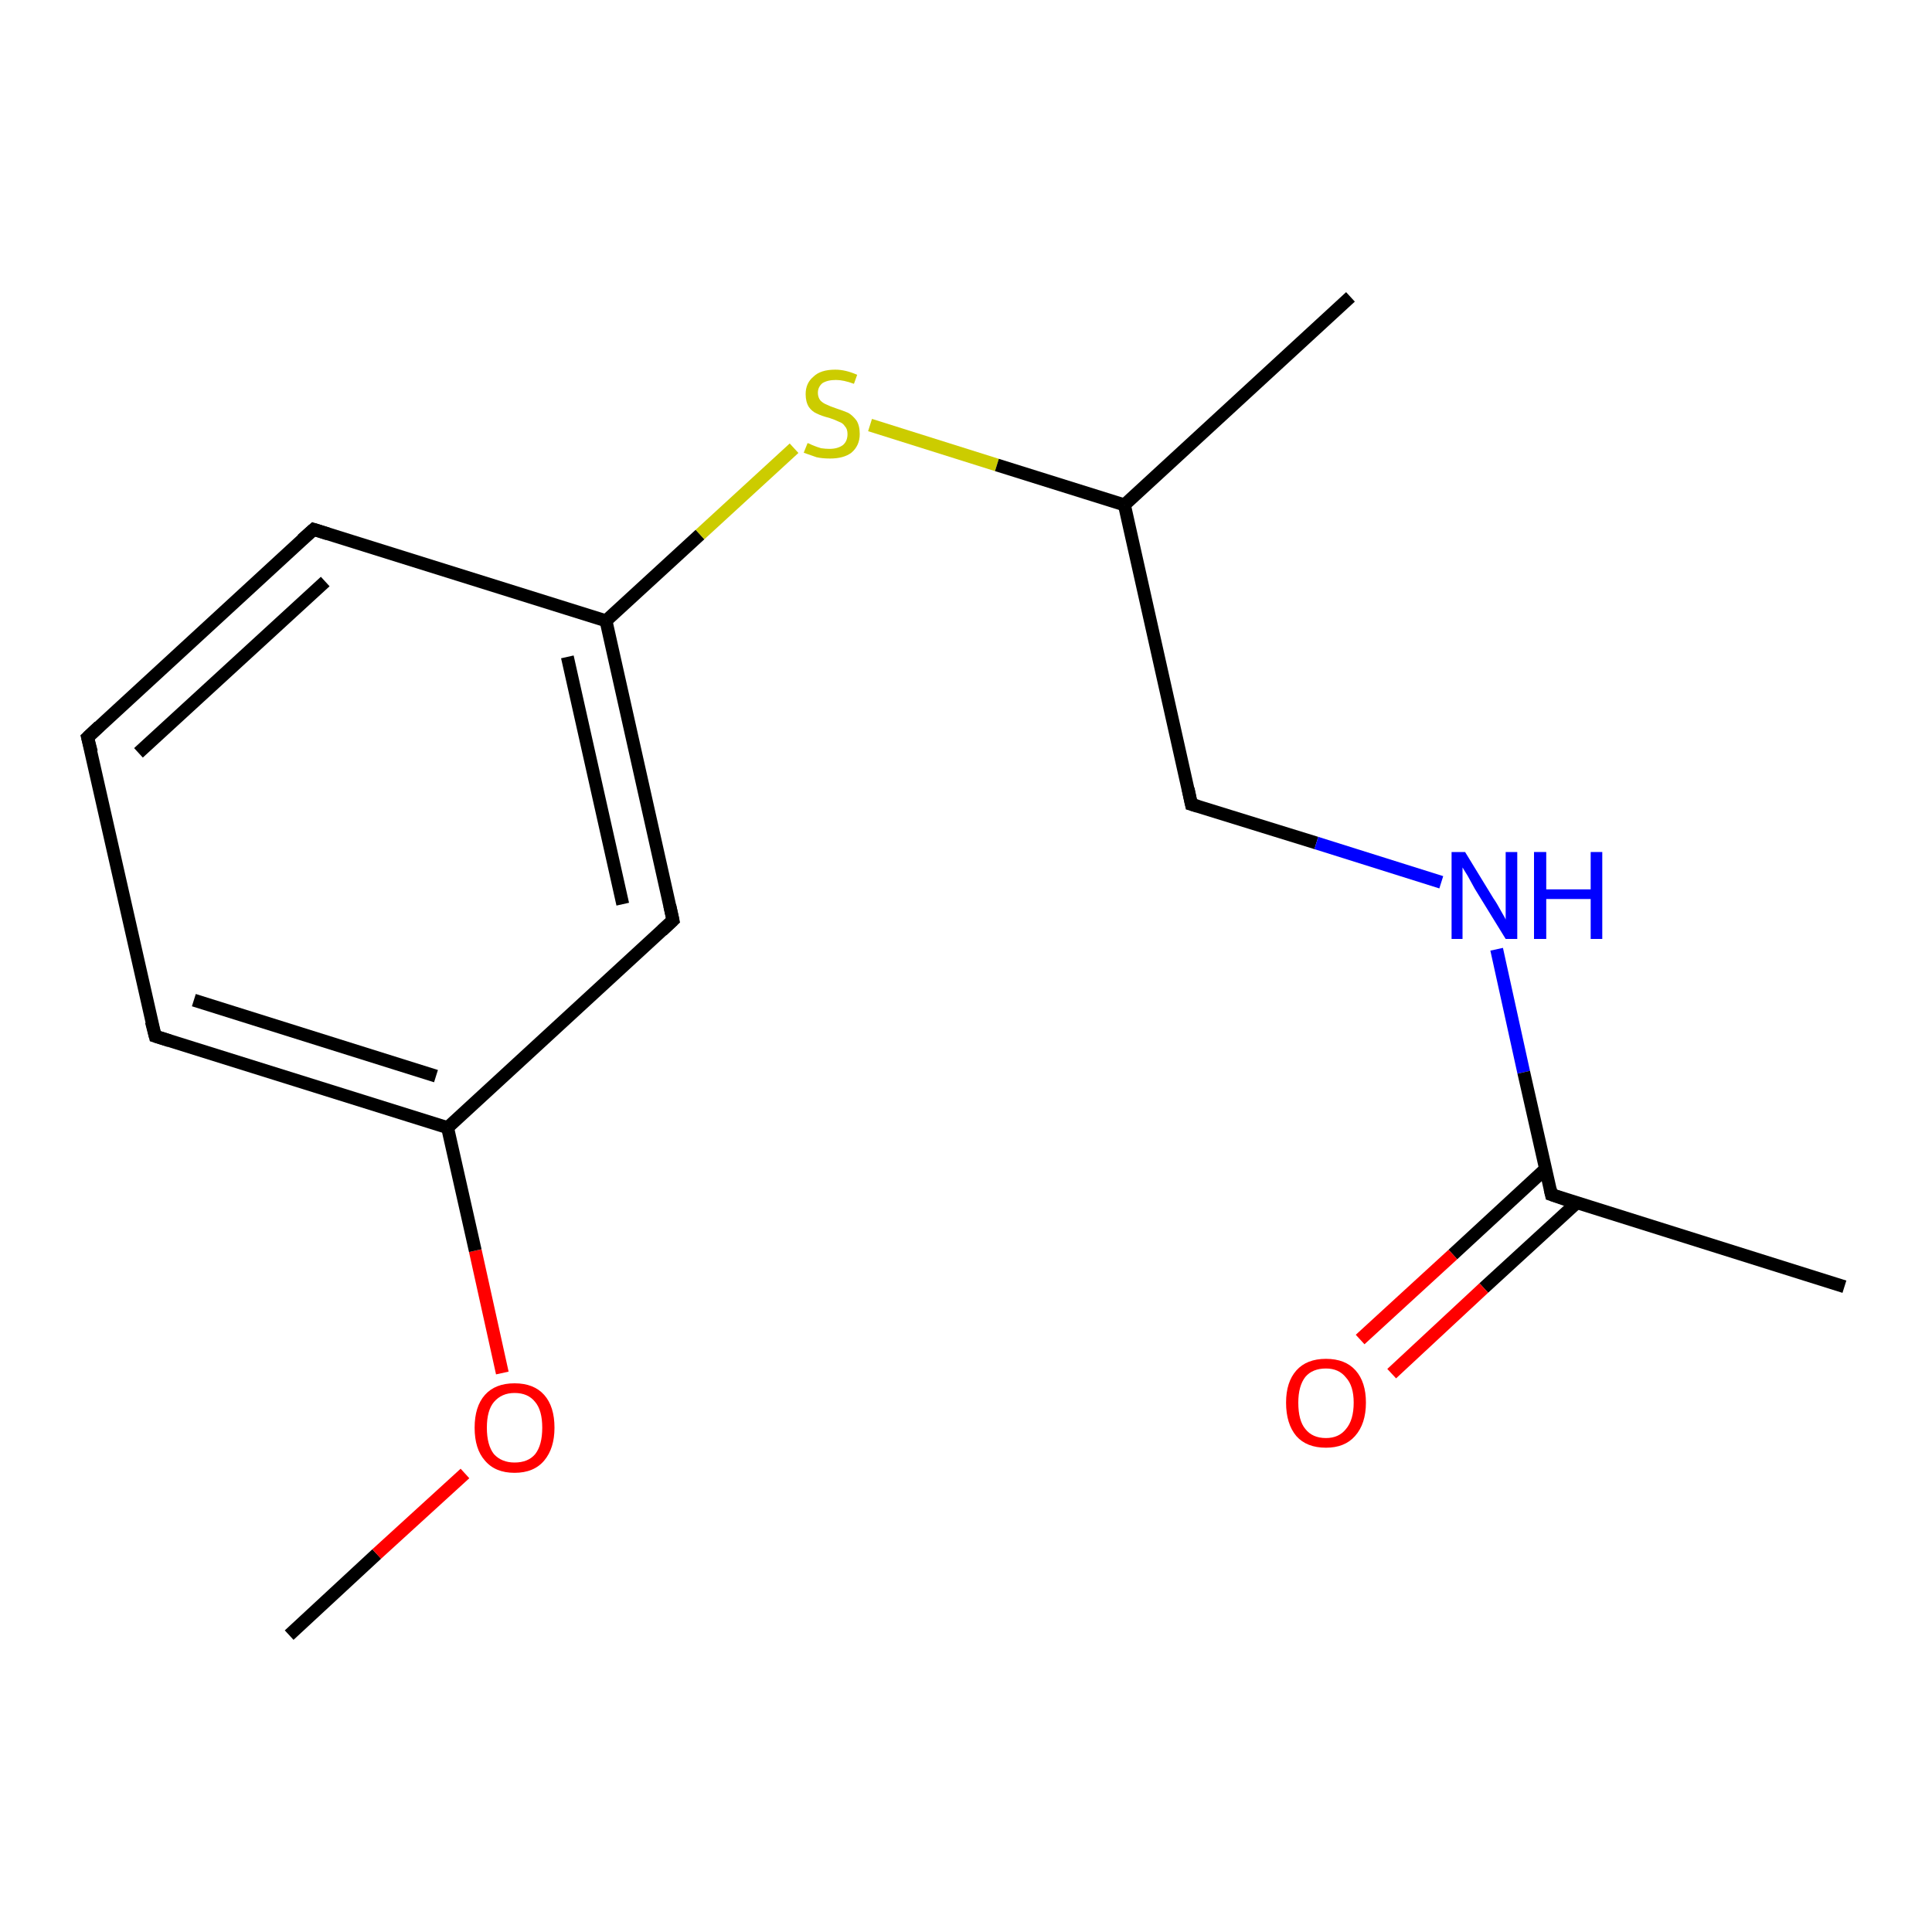 <?xml version='1.0' encoding='iso-8859-1'?>
<svg version='1.1' baseProfile='full'
              xmlns='http://www.w3.org/2000/svg'
                      xmlns:rdkit='http://www.rdkit.org/xml'
                      xmlns:xlink='http://www.w3.org/1999/xlink'
                  xml:space='preserve'
width='300px' height='300px' viewBox='0 0 300 300'>
<!-- END OF HEADER -->
<rect style='opacity:1.0;fill:#FFFFFF;stroke:none' width='300.0' height='300.0' x='0.0' y='0.0'> </rect>
<path class='bond-0 atom-0 atom-1' d='M 44.9,253.9 L 58.5,241.3' style='fill:none;fill-rule:evenodd;stroke:#000000;stroke-width:2.0px;stroke-linecap:butt;stroke-linejoin:miter;stroke-opacity:1' />
<path class='bond-0 atom-0 atom-1' d='M 58.5,241.3 L 72.2,228.8' style='fill:none;fill-rule:evenodd;stroke:#FF0000;stroke-width:2.0px;stroke-linecap:butt;stroke-linejoin:miter;stroke-opacity:1' />
<path class='bond-1 atom-1 atom-2' d='M 78.0,213.2 L 73.8,194.2' style='fill:none;fill-rule:evenodd;stroke:#FF0000;stroke-width:2.0px;stroke-linecap:butt;stroke-linejoin:miter;stroke-opacity:1' />
<path class='bond-1 atom-1 atom-2' d='M 73.8,194.2 L 69.5,175.1' style='fill:none;fill-rule:evenodd;stroke:#000000;stroke-width:2.0px;stroke-linecap:butt;stroke-linejoin:miter;stroke-opacity:1' />
<path class='bond-2 atom-2 atom-3' d='M 69.5,175.1 L 24.1,160.9' style='fill:none;fill-rule:evenodd;stroke:#000000;stroke-width:2.0px;stroke-linecap:butt;stroke-linejoin:miter;stroke-opacity:1' />
<path class='bond-2 atom-2 atom-3' d='M 67.7,167.1 L 30.1,155.3' style='fill:none;fill-rule:evenodd;stroke:#000000;stroke-width:2.0px;stroke-linecap:butt;stroke-linejoin:miter;stroke-opacity:1' />
<path class='bond-3 atom-3 atom-4' d='M 24.1,160.9 L 13.6,114.5' style='fill:none;fill-rule:evenodd;stroke:#000000;stroke-width:2.0px;stroke-linecap:butt;stroke-linejoin:miter;stroke-opacity:1' />
<path class='bond-4 atom-4 atom-5' d='M 13.6,114.5 L 48.7,82.2' style='fill:none;fill-rule:evenodd;stroke:#000000;stroke-width:2.0px;stroke-linecap:butt;stroke-linejoin:miter;stroke-opacity:1' />
<path class='bond-4 atom-4 atom-5' d='M 21.5,116.9 L 50.5,90.3' style='fill:none;fill-rule:evenodd;stroke:#000000;stroke-width:2.0px;stroke-linecap:butt;stroke-linejoin:miter;stroke-opacity:1' />
<path class='bond-5 atom-5 atom-6' d='M 48.7,82.2 L 94.1,96.4' style='fill:none;fill-rule:evenodd;stroke:#000000;stroke-width:2.0px;stroke-linecap:butt;stroke-linejoin:miter;stroke-opacity:1' />
<path class='bond-6 atom-6 atom-7' d='M 94.1,96.4 L 108.7,83.0' style='fill:none;fill-rule:evenodd;stroke:#000000;stroke-width:2.0px;stroke-linecap:butt;stroke-linejoin:miter;stroke-opacity:1' />
<path class='bond-6 atom-6 atom-7' d='M 108.7,83.0 L 123.3,69.6' style='fill:none;fill-rule:evenodd;stroke:#CCCC00;stroke-width:2.0px;stroke-linecap:butt;stroke-linejoin:miter;stroke-opacity:1' />
<path class='bond-7 atom-7 atom-8' d='M 135.1,66.0 L 154.8,72.2' style='fill:none;fill-rule:evenodd;stroke:#CCCC00;stroke-width:2.0px;stroke-linecap:butt;stroke-linejoin:miter;stroke-opacity:1' />
<path class='bond-7 atom-7 atom-8' d='M 154.8,72.2 L 174.6,78.4' style='fill:none;fill-rule:evenodd;stroke:#000000;stroke-width:2.0px;stroke-linecap:butt;stroke-linejoin:miter;stroke-opacity:1' />
<path class='bond-8 atom-8 atom-9' d='M 174.6,78.4 L 209.7,46.1' style='fill:none;fill-rule:evenodd;stroke:#000000;stroke-width:2.0px;stroke-linecap:butt;stroke-linejoin:miter;stroke-opacity:1' />
<path class='bond-9 atom-8 atom-10' d='M 174.6,78.4 L 185.0,124.9' style='fill:none;fill-rule:evenodd;stroke:#000000;stroke-width:2.0px;stroke-linecap:butt;stroke-linejoin:miter;stroke-opacity:1' />
<path class='bond-10 atom-10 atom-11' d='M 185.0,124.9 L 204.4,130.9' style='fill:none;fill-rule:evenodd;stroke:#000000;stroke-width:2.0px;stroke-linecap:butt;stroke-linejoin:miter;stroke-opacity:1' />
<path class='bond-10 atom-10 atom-11' d='M 204.4,130.9 L 223.8,137.0' style='fill:none;fill-rule:evenodd;stroke:#0000FF;stroke-width:2.0px;stroke-linecap:butt;stroke-linejoin:miter;stroke-opacity:1' />
<path class='bond-11 atom-11 atom-12' d='M 232.4,147.4 L 236.6,166.5' style='fill:none;fill-rule:evenodd;stroke:#0000FF;stroke-width:2.0px;stroke-linecap:butt;stroke-linejoin:miter;stroke-opacity:1' />
<path class='bond-11 atom-11 atom-12' d='M 236.6,166.5 L 240.9,185.5' style='fill:none;fill-rule:evenodd;stroke:#000000;stroke-width:2.0px;stroke-linecap:butt;stroke-linejoin:miter;stroke-opacity:1' />
<path class='bond-12 atom-12 atom-13' d='M 240.9,185.5 L 286.4,199.8' style='fill:none;fill-rule:evenodd;stroke:#000000;stroke-width:2.0px;stroke-linecap:butt;stroke-linejoin:miter;stroke-opacity:1' />
<path class='bond-13 atom-12 atom-14' d='M 240.0,181.5 L 225.6,194.8' style='fill:none;fill-rule:evenodd;stroke:#000000;stroke-width:2.0px;stroke-linecap:butt;stroke-linejoin:miter;stroke-opacity:1' />
<path class='bond-13 atom-12 atom-14' d='M 225.6,194.8 L 211.2,208.0' style='fill:none;fill-rule:evenodd;stroke:#FF0000;stroke-width:2.0px;stroke-linecap:butt;stroke-linejoin:miter;stroke-opacity:1' />
<path class='bond-13 atom-12 atom-14' d='M 244.8,186.8 L 230.4,200.0' style='fill:none;fill-rule:evenodd;stroke:#000000;stroke-width:2.0px;stroke-linecap:butt;stroke-linejoin:miter;stroke-opacity:1' />
<path class='bond-13 atom-12 atom-14' d='M 230.4,200.0 L 216.1,213.3' style='fill:none;fill-rule:evenodd;stroke:#FF0000;stroke-width:2.0px;stroke-linecap:butt;stroke-linejoin:miter;stroke-opacity:1' />
<path class='bond-14 atom-6 atom-15' d='M 94.1,96.4 L 104.5,142.9' style='fill:none;fill-rule:evenodd;stroke:#000000;stroke-width:2.0px;stroke-linecap:butt;stroke-linejoin:miter;stroke-opacity:1' />
<path class='bond-14 atom-6 atom-15' d='M 88.1,102.0 L 96.7,140.4' style='fill:none;fill-rule:evenodd;stroke:#000000;stroke-width:2.0px;stroke-linecap:butt;stroke-linejoin:miter;stroke-opacity:1' />
<path class='bond-15 atom-15 atom-2' d='M 104.5,142.9 L 69.5,175.1' style='fill:none;fill-rule:evenodd;stroke:#000000;stroke-width:2.0px;stroke-linecap:butt;stroke-linejoin:miter;stroke-opacity:1' />
<path d='M 26.3,161.6 L 24.1,160.9 L 23.5,158.6' style='fill:none;stroke:#000000;stroke-width:2.0px;stroke-linecap:butt;stroke-linejoin:miter;stroke-opacity:1;' />
<path d='M 14.2,116.8 L 13.6,114.5 L 15.4,112.8' style='fill:none;stroke:#000000;stroke-width:2.0px;stroke-linecap:butt;stroke-linejoin:miter;stroke-opacity:1;' />
<path d='M 46.9,83.8 L 48.7,82.2 L 50.9,82.9' style='fill:none;stroke:#000000;stroke-width:2.0px;stroke-linecap:butt;stroke-linejoin:miter;stroke-opacity:1;' />
<path d='M 184.5,122.5 L 185.0,124.9 L 186.0,125.2' style='fill:none;stroke:#000000;stroke-width:2.0px;stroke-linecap:butt;stroke-linejoin:miter;stroke-opacity:1;' />
<path d='M 240.7,184.6 L 240.9,185.5 L 243.2,186.3' style='fill:none;stroke:#000000;stroke-width:2.0px;stroke-linecap:butt;stroke-linejoin:miter;stroke-opacity:1;' />
<path d='M 104.0,140.6 L 104.5,142.9 L 102.8,144.5' style='fill:none;stroke:#000000;stroke-width:2.0px;stroke-linecap:butt;stroke-linejoin:miter;stroke-opacity:1;' />
<path class='atom-1' d='M 73.7 221.7
Q 73.7 218.4, 75.3 216.6
Q 76.9 214.8, 79.9 214.8
Q 82.9 214.8, 84.5 216.6
Q 86.1 218.4, 86.1 221.7
Q 86.1 224.9, 84.5 226.8
Q 82.9 228.7, 79.9 228.7
Q 76.9 228.7, 75.3 226.8
Q 73.7 225.0, 73.7 221.7
M 79.9 227.1
Q 82.0 227.1, 83.1 225.8
Q 84.2 224.4, 84.2 221.7
Q 84.2 219.0, 83.1 217.7
Q 82.0 216.3, 79.9 216.3
Q 77.9 216.3, 76.7 217.7
Q 75.6 219.0, 75.6 221.7
Q 75.6 224.4, 76.7 225.8
Q 77.9 227.1, 79.9 227.1
' fill='#FF0000'/>
<path class='atom-7' d='M 125.4 68.8
Q 125.5 68.8, 126.1 69.1
Q 126.8 69.4, 127.5 69.6
Q 128.2 69.7, 128.8 69.7
Q 130.1 69.7, 130.9 69.1
Q 131.6 68.5, 131.6 67.4
Q 131.6 66.6, 131.2 66.2
Q 130.9 65.7, 130.3 65.5
Q 129.7 65.2, 128.8 64.9
Q 127.6 64.6, 126.8 64.2
Q 126.1 63.9, 125.6 63.2
Q 125.1 62.4, 125.1 61.2
Q 125.1 59.5, 126.3 58.5
Q 127.4 57.4, 129.7 57.4
Q 131.3 57.4, 133.1 58.2
L 132.6 59.6
Q 131.0 59.0, 129.8 59.0
Q 128.5 59.0, 127.7 59.5
Q 127.0 60.1, 127.0 61.0
Q 127.0 61.7, 127.4 62.2
Q 127.8 62.6, 128.3 62.8
Q 128.9 63.1, 129.8 63.4
Q 131.0 63.8, 131.7 64.1
Q 132.4 64.5, 133.0 65.3
Q 133.5 66.1, 133.5 67.4
Q 133.5 69.2, 132.2 70.3
Q 131.0 71.2, 128.9 71.2
Q 127.7 71.2, 126.8 71.0
Q 125.9 70.7, 124.8 70.3
L 125.4 68.8
' fill='#CCCC00'/>
<path class='atom-11' d='M 227.5 132.3
L 231.9 139.5
Q 232.4 140.2, 233.1 141.5
Q 233.8 142.7, 233.8 142.8
L 233.8 132.3
L 235.6 132.3
L 235.6 145.8
L 233.8 145.8
L 229.0 138.0
Q 228.5 137.1, 227.9 136.0
Q 227.3 135.0, 227.1 134.7
L 227.1 145.8
L 225.4 145.8
L 225.4 132.3
L 227.5 132.3
' fill='#0000FF'/>
<path class='atom-11' d='M 238.2 132.3
L 240.1 132.3
L 240.1 138.1
L 247.0 138.1
L 247.0 132.3
L 248.8 132.3
L 248.8 145.8
L 247.0 145.8
L 247.0 139.6
L 240.1 139.6
L 240.1 145.8
L 238.2 145.8
L 238.2 132.3
' fill='#0000FF'/>
<path class='atom-14' d='M 199.7 217.8
Q 199.7 214.6, 201.3 212.8
Q 202.9 211.0, 205.9 211.0
Q 208.9 211.0, 210.5 212.8
Q 212.1 214.6, 212.1 217.8
Q 212.1 221.1, 210.4 223.0
Q 208.8 224.8, 205.9 224.8
Q 202.9 224.8, 201.3 223.0
Q 199.7 221.1, 199.7 217.8
M 205.9 223.3
Q 207.9 223.3, 209.0 221.9
Q 210.2 220.5, 210.2 217.8
Q 210.2 215.2, 209.0 213.9
Q 207.9 212.5, 205.9 212.5
Q 203.8 212.5, 202.7 213.8
Q 201.6 215.2, 201.6 217.8
Q 201.6 220.6, 202.7 221.9
Q 203.8 223.3, 205.9 223.3
' fill='#FF0000'/>
</svg>
